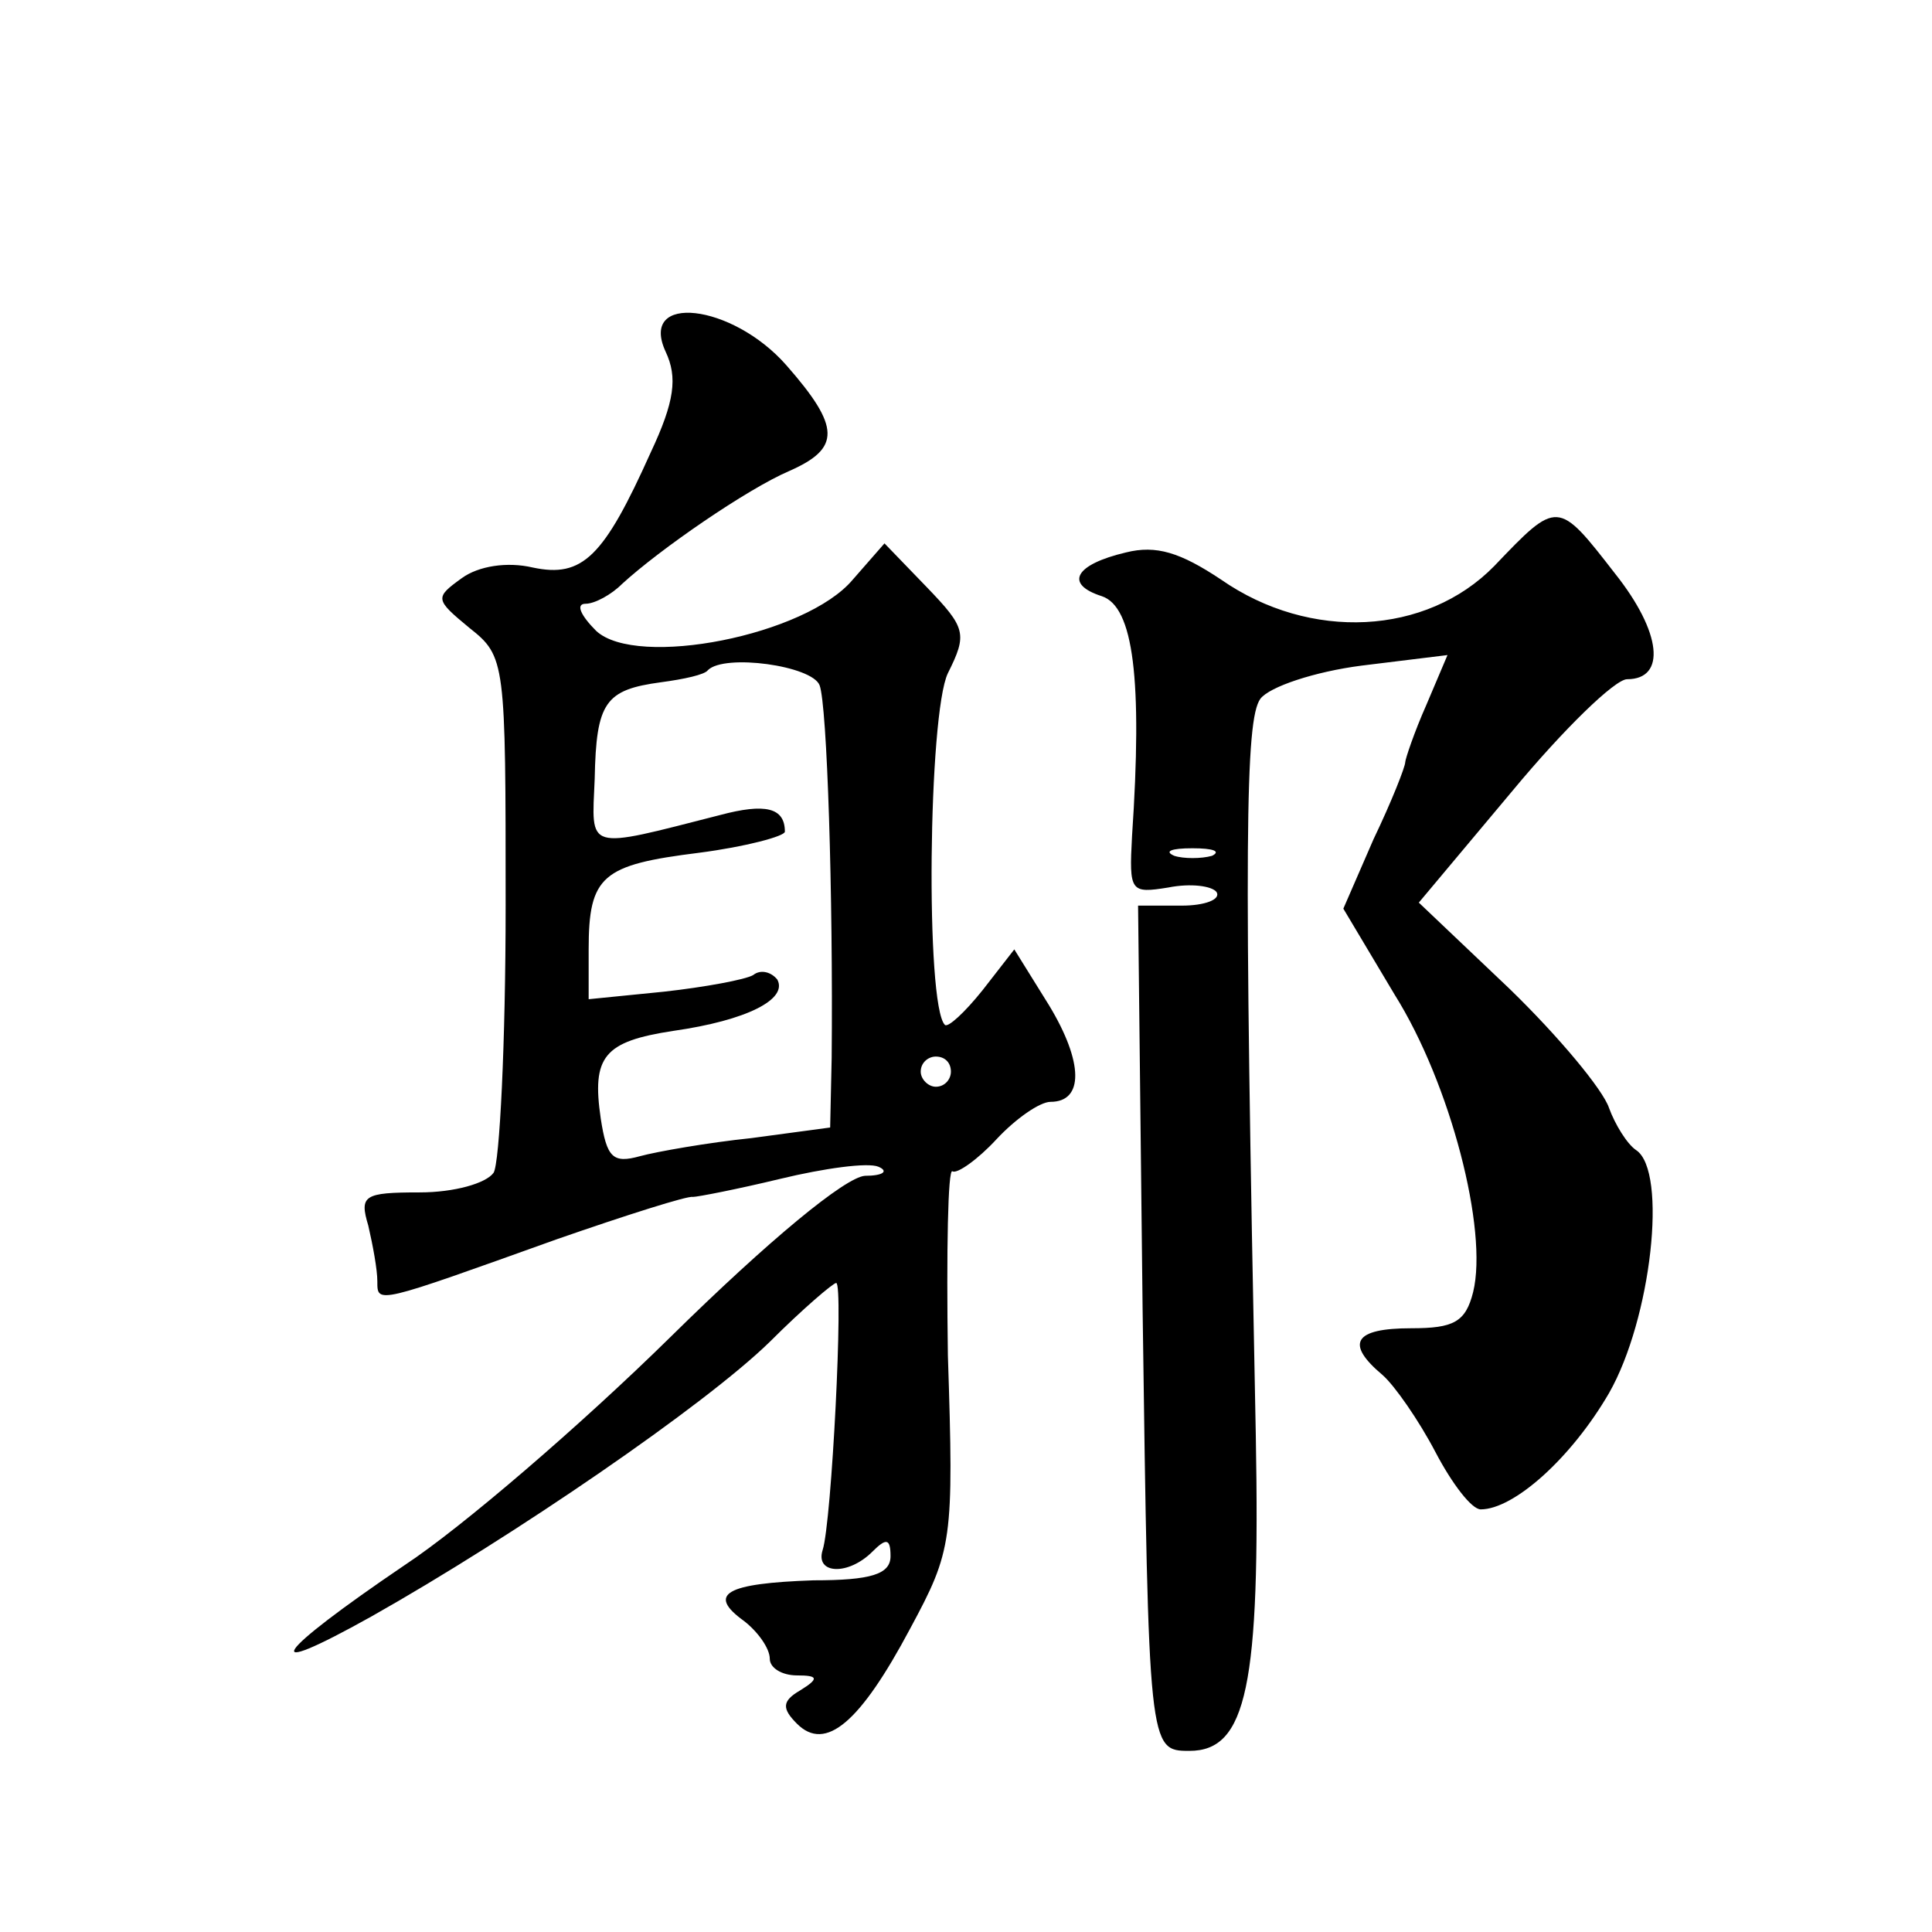 <?xml version="1.0" standalone="no"?>
<!DOCTYPE svg PUBLIC "-//W3C//DTD SVG 20010904//EN"
 "http://www.w3.org/TR/2001/REC-SVG-20010904/DTD/svg10.dtd">
<svg version="1.0" xmlns="http://www.w3.org/2000/svg"
 width="128pt" height="128pt" viewBox="0 0 128 128"
 preserveAspectRatio="xMidYMid meet">
<g transform="translate(0,128) scale(0.1,-0.1)"
fill="#0" stroke="none">
<path d="M441 1047 c8 -17 6 -33 -10 -67 -31 -69 -45 -83 -78 -76 -17 4 -36 1 -47
-7 -18 -13 -18 -14 5 -33 24 -19 24 -22 24 -184 0 -91 -4 -171 -8 -177 -5 -7 -26
-13 -49 -13 -37 0 -40 -2 -34 -22 3 -13 6 -29 6 -37 0 -15 -1 -15 119 28 46 16
87 29 90 28 3 0 29 5 58 12 29 7 58 11 65 8 7 -3 3 -6 -9 -6 -13 -1 -63 -42 -129
-107 -59 -58 -138 -126 -176 -151 -87 -59 -99 -77 -22 -34 94 53 221 140 264 182
22 22 42 39 44 39 5 0 -3 -159 -9 -177 -5 -16 17 -17 33 -1 9 9 12 9 12 -3 0 -12
-13 -16 -51 -16 -58 -2 -71 -9 -46 -27 9 -7 17 -18 17 -25 0 -6 8 -11 18 -11 14
0 15 -2 2 -10 -12 -7 -12 -12 -2 -22 19 -19 42 1 75 63 28 52 29 58 25 181 -1 69
0 124 3 122 3 -2 17 8 29 21 13 14 29 25 36 25 22 0 22 26 -1 64 l-23 37 -21 -27
c-12 -15 -23 -25 -25 -23 -13 13 -11 206 2 233 13 26 12 30 -14 57 l-28 29 -21
-24 c-31 -37 -143 -59 -170 -34 -10 10 -14 18 -7 18 6 0 17 6 24 13 25 23 83 63
111 75 34 15 34 29 -2 70 -36 41 -98 48 -80 9z m102 -221 c5 -13 9 -139 8 -247
l-1 -46 -52 -7 c-29 -3 -63 -9 -74 -12 -18 -5 -22 -1 -26 25 -6 41 2 51 48 58 49
7 76 21 69 34 -4 5 -11 7 -16 3 -5 -3 -32 -8 -59 -11 l-50 -5 0 33 c0 49 9 56 73
64 31 4 57 11 57 14 0 16 -13 19 -43 11 -90 -23 -85 -24 -83 24 1 51 7 59 44 64
15 2 29 5 31 8 11 11 69 3 74 -10z m87 -256 c0 -5 -4 -10 -10 -10 -5 0 -10 5 -10
10 0 6 5 10 10 10 6 0 10 -4 10 -10z M990 905 c-45 -46 -122 -50 -181 -9 -27 18
-43 23 -63 18 -34 -8 -41 -21 -16 -29 21 -7 27 -55 20 -159 -2 -37 -1 -38 24 -34
15 3 29 1 32 -3 3 -5 -8 -9 -23 -9 l-29 0 3 -267 c4 -292 4 -293 31 -293 38 0 47
43 44 209 -8 395 -7 474 3 488 6 8 36 18 67 22 l57 7 -14 -33 c-8 -18 -14 -36 -14
-38 0 -3 -9 -26 -21 -51 l-20 -46 34 -57 c37 -59 62 -156 52 -197 -5 -20 -13 -24
-41 -24 -38 0 -44 -10 -19 -31 8 -7 24 -30 35 -51 11 -21 24 -38 30 -38 22 0 60
34 85 77 28 49 39 147 18 161 -6 4 -14 17 -18 28 -4 12 -33 47 -66 79 l-60 57 62
74 c34 41 68 74 76 74 26 0 23 31 -8 70 -38 49 -38 49 -80 5z m-187 -192 c-7 -2
-19 -2 -25 0 -7 3 -2 5 12 5 14 0 19 -2 13 -5z"/>
</g>
</svg>

